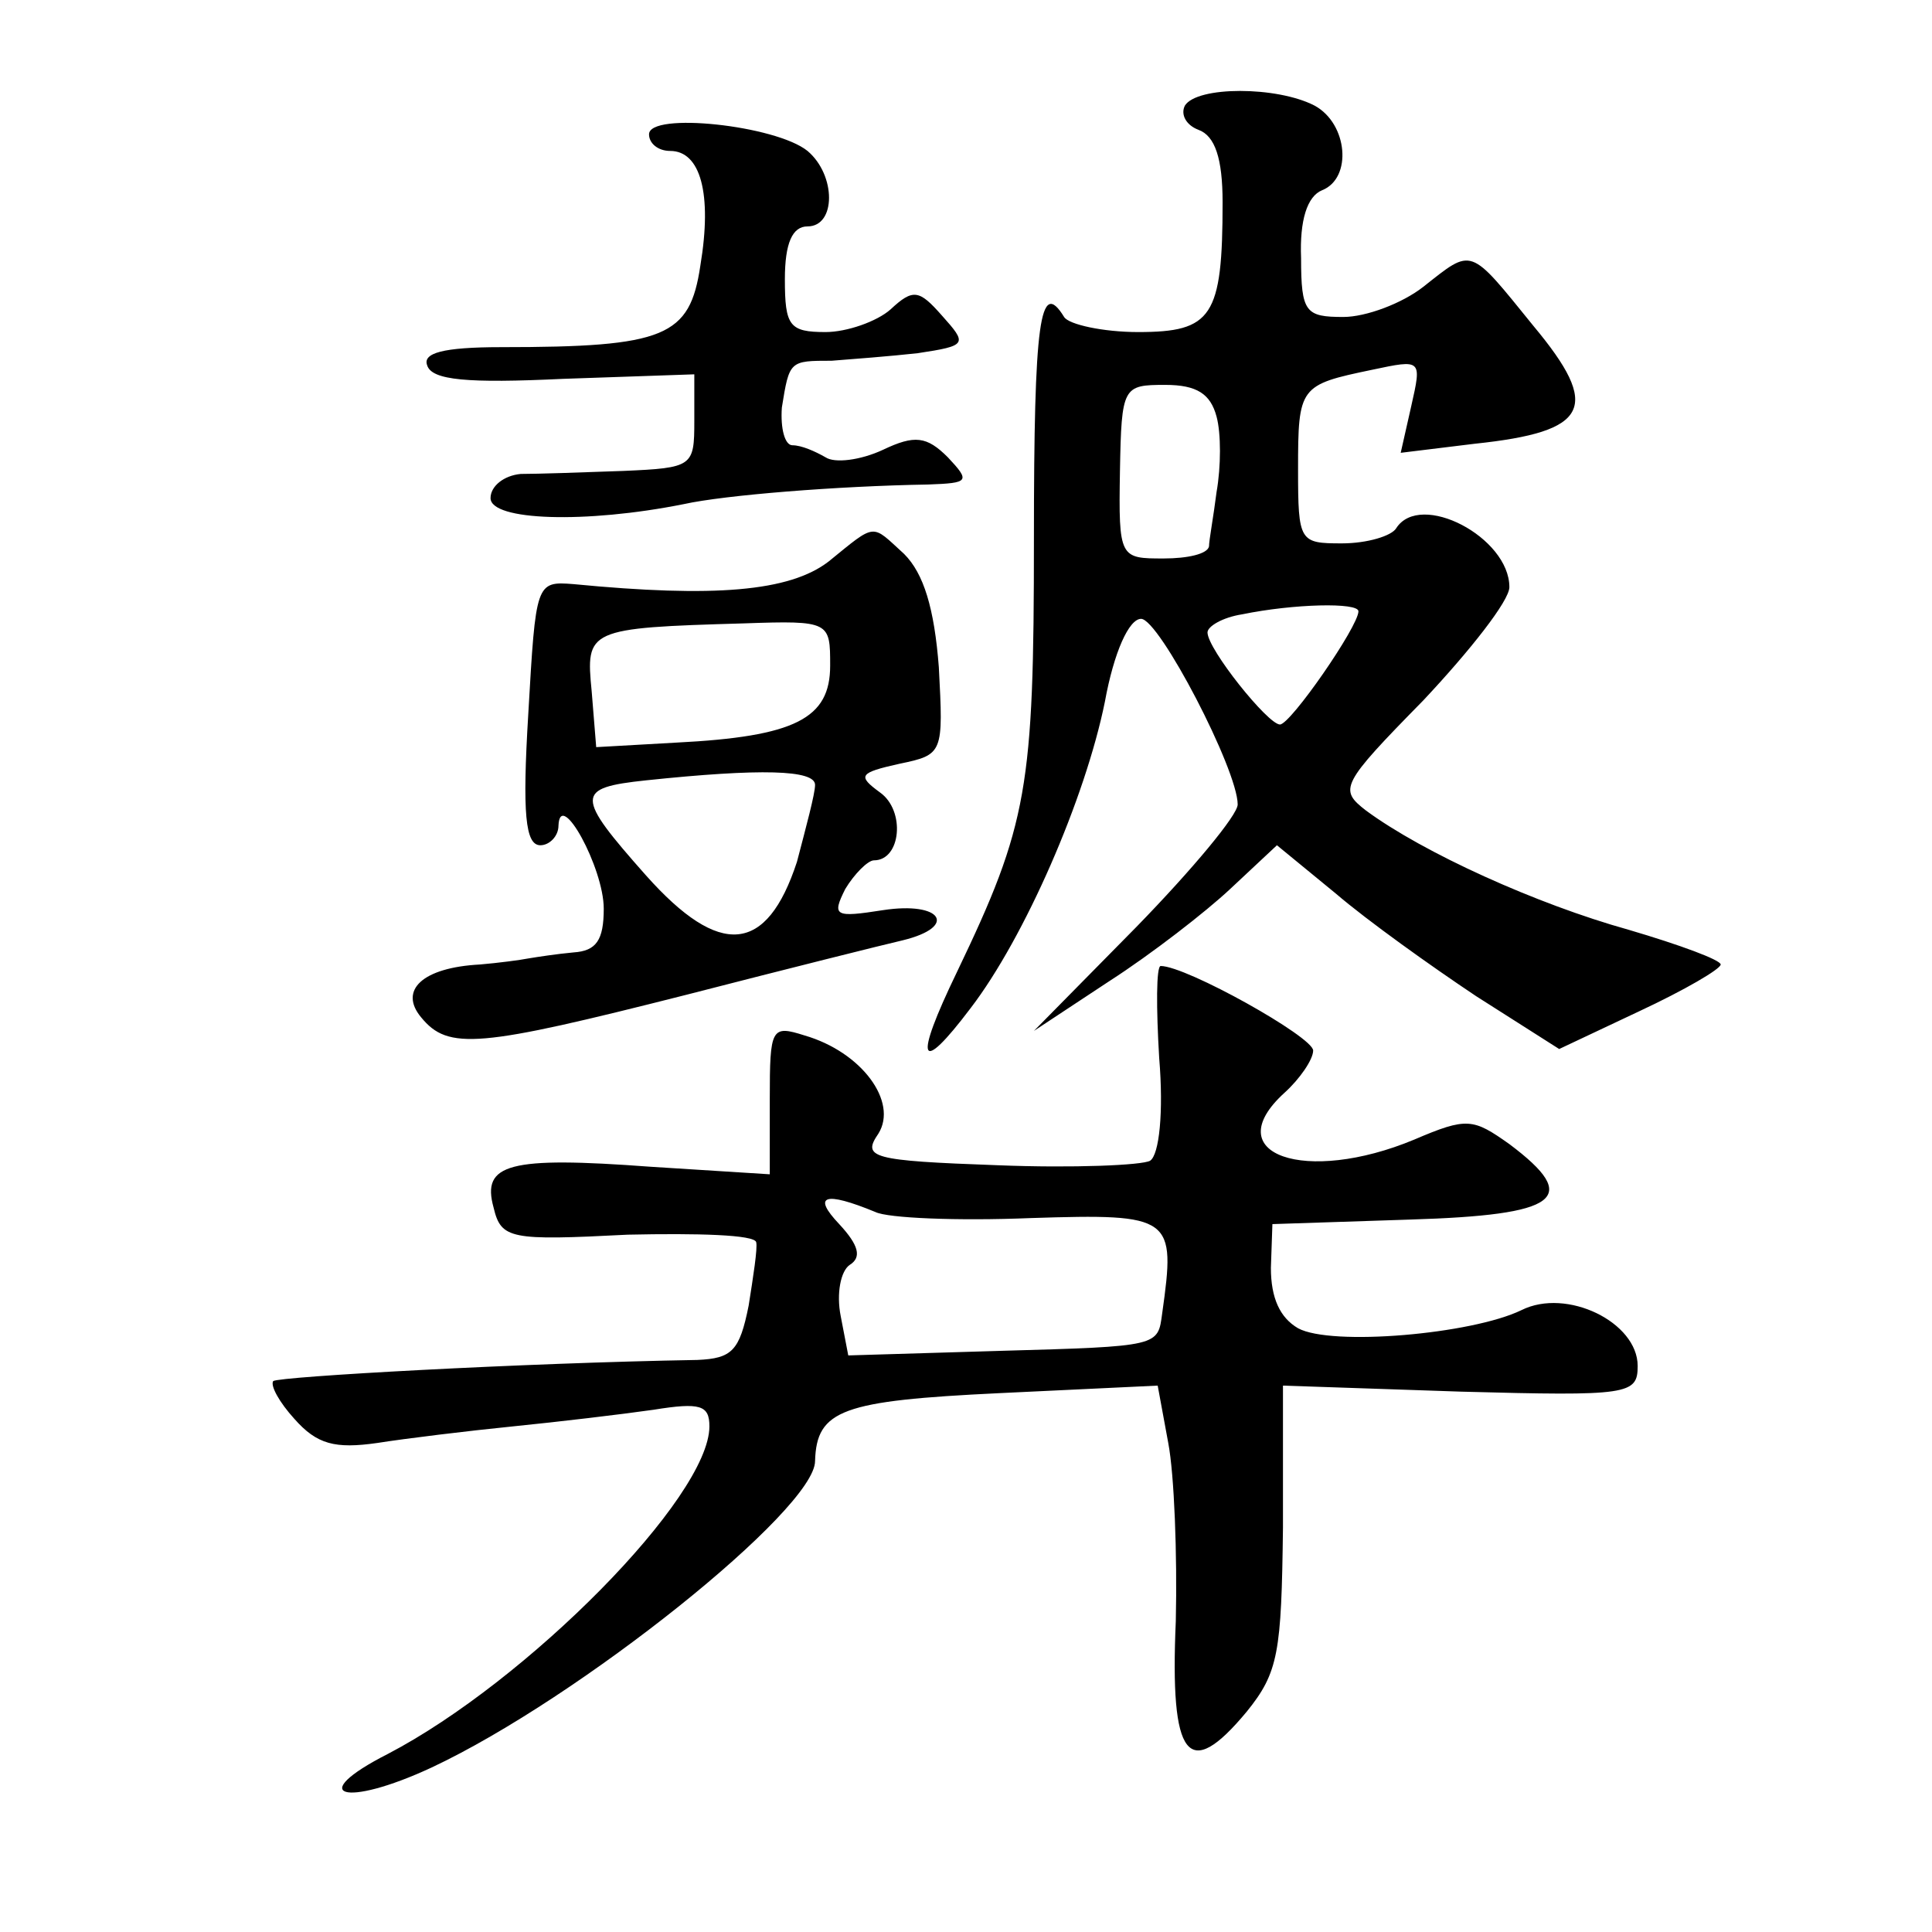 <?xml version="1.0" standalone="no"?>
<!DOCTYPE svg PUBLIC "-//W3C//DTD SVG 20010904//EN"
 "http://www.w3.org/TR/2001/REC-SVG-20010904/DTD/svg10.dtd">
<svg version="1.0" xmlns="http://www.w3.org/2000/svg"
 width="128pt" height="128pt" viewBox="0 0 128 128"
 preserveAspectRatio="xMidYMid meet">
<g transform="translate(0,128) scale(0.1,-0.1)"
fill="#0" stroke="none">
<path d="M785 1210 c-3 -6 1 -13 9 -16 11 -4 16 -19 16 -48 0 -76 -7 -86 -56 -86
-23 0 -46 5 -49 10 -16 26 -20 -2 -20 -147 0 -165 -4 -189 -51 -287 -29 -60 -25
-69 9 -24 36 47 76 139 89 203 6 33 16 55 24 55 12 0 64 -100 64 -123 0 -7 -30
-43 -67 -81 l-68 -69 50 33 c28 18 64 46 80 61 l31 29 39 -32 c21 -18 63 -48 93
-68 l55 -35 53 25 c30 14 54 28 54 31 0 3 -27 13 -61 23 -61 17 -136 51 -174 79
-18 14 -17 17 38 73 31 33 57 66 57 75 0 33 -59 64 -75 39 -3 -5 -19 -10 -36 -10
-28 0 -29 1 -29 49 0 55 1 56 49 66 33 7 33 7 26 -24 l-7 -31 49 6 c76 8 84 24
39 78 -43 53 -40 52 -73 26 -14 -11 -38 -20 -53 -20 -25 0 -28 3 -28 39 -1 25 4
41 14 45 20 8 17 44 -5 56 -25 13 -78 13 -86 0z m21 -206 c3 -11 3 -33 0 -50 -2
-16 -5 -32 -5 -36 -1 -5 -14 -8 -30 -8 -29 0 -30 0 -29 58 1 56 2 57 30 57 21 0
30 -6 34 -21z m94 -129 c0 -10 -45 -75 -52 -75 -8 0 -48 50 -48 61 0 4 10 10 23
12 34 7 77 8 77 2z M430 1191 c0 -6 6 -11 14 -11 20 0 28 -28 20 -76 -7 -47 -23
-54 -132 -54 -39 0 -52 -4 -49 -12 3 -10 27 -12 90 -9 l87 3 0 -31 c0 -30 -1 -31
-47 -33 -27 -1 -57 -2 -68 -2 -11 -1 -20 -8 -20 -16 0 -15 63 -17 128 -4 27 6 102
12 162 13 27 1 28 2 13 18 -14 14 -22 15 -43 5 -15 -7 -32 -9 -38 -5 -7 4 -16 8
-22 8 -5 0 -8 11 -7 25 5 31 5 31 33 31 13 1 39 3 57 5 33 5 33 6 16 25 -15 17
-19 18 -34 4 -9 -8 -29 -15 -43 -15 -24 0 -27 4 -27 35 0 24 5 35 15 35 19 0 19
34 0 50 -21 17 -105 26 -105 11z M549 908 c-26 -20 -76 -24 -169 -15 -25 2 -25
1 -30 -86 -4 -66 -2 -87 8 -87 6 0 12 6 12 13 1 25 30 -28 30 -55 0 -21 -5 -28
-20 -29 -11 -1 -24 -3 -30 -4 -5 -1 -20 -3 -32 -4 -38 -2 -54 -17 -39 -35 18 -22
38 -20 176 15 66 17 130 33 143 36 37 9 26 26 -13 20 -32 -5 -34 -4 -25 14 6 10
15 19 19 19 18 0 21 33 4 45 -15 11 -14 13 13 19 29 6 29 7 26 64 -3 39 -10 62
-23 75 -22 20 -18 21 -50 -5z m1 -69 c0 -35 -23 -47 -102 -51 l-53 -3 -3 37 c-4
41 -3 42 101 45 57 2 57 1 57 -28z m-10 -79 c0 -6 -6 -28 -12 -51 -20 -61 -51 -64
-100 -9 -47 53 -47 58 0 63 76 8 112 7 112 -3z M768 579 c3 -36 0 -64 -6 -68 -5
-3 -51 -5 -101 -3 -84 3 -90 5 -79 21 13 21 -11 54 -49 65 -22 7 -23 5 -23 -42
l0 -50 -79 5 c-94 7 -112 2 -104 -27 5 -21 11 -22 89 -18 46 1 84 0 85 -5 1 -4
-2 -23 -5 -42 -6 -30 -11 -35 -34 -36 -116 -2 -277 -11 -281 -14 -2 -3 4 -14 14
-25 15 -17 27 -20 55 -16 19 3 60 8 90 11 30 3 72 8 93 11 31 5 37 3 37 -11 0 -47
-121 -169 -213 -217 -55 -28 -29 -36 29 -9 98 46 254 171 254 203 1 34 18 40 122
45 l105 5 7 -38 c4 -21 6 -74 5 -118 -4 -91 8 -107 47 -60 21 26 23 39 24 122 l0
94 118 -4 c111 -3 117 -2 117 17 0 29 -47 52 -77 37 -33 -16 -126 -24 -148 -12
-12 7 -18 20 -18 40 l1 29 91 3 c99 3 114 14 66 50 -24 17 -28 18 -63 3 -72 -30
-131 -10 -86 31 10 9 19 22 19 28 0 9 -84 56 -101 56 -3 0 -3 -28 -1 -61z m-188
-102 c8 -4 54 -6 103 -4 94 3 96 1 87 -63 -3 -22 -1 -22 -108 -25 l-100 -3 -5 26
c-3 15 0 30 6 34 8 5 6 13 -7 27 -18 19 -10 22 24 8z"/>
</g>
</svg>
